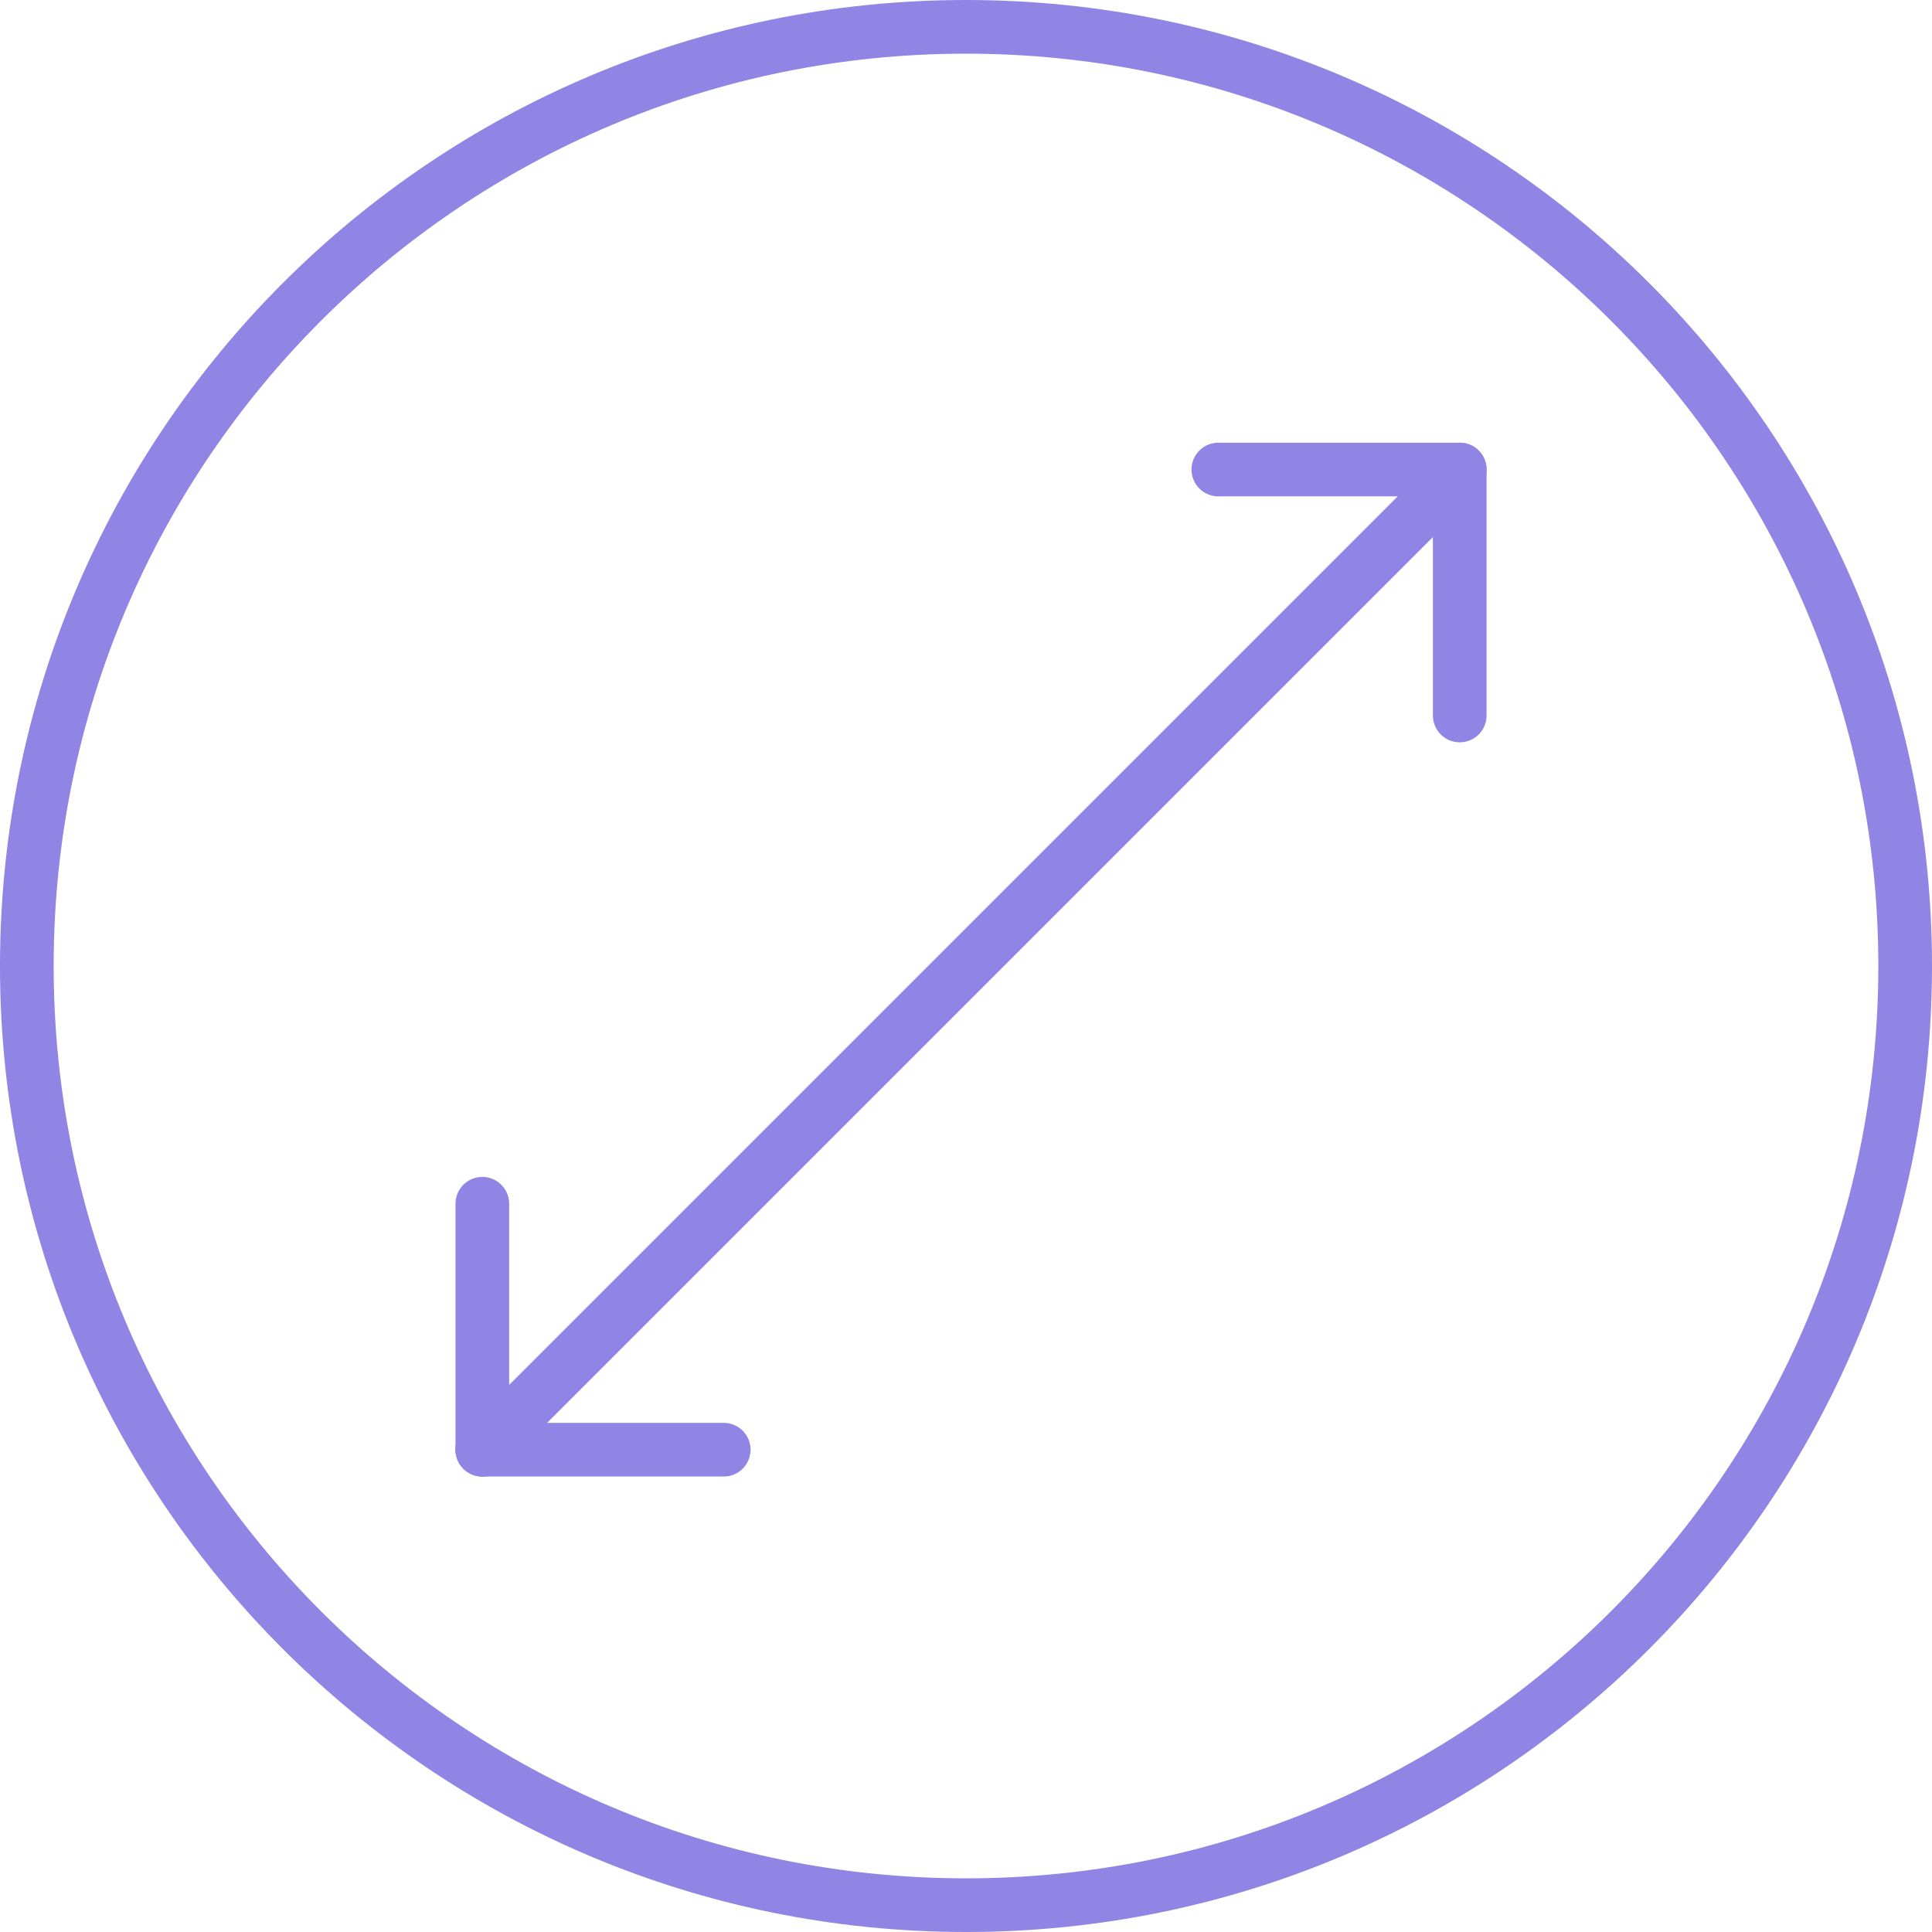 <svg width="72" height="72" viewBox="0 0 72 72" fill="none" xmlns="http://www.w3.org/2000/svg">
<path d="M71 36C71 16.67 55.33 1 36 1C16.67 1 1 16.67 1 36C1 55.33 16.67 71 36 71C55.33 71 71 55.33 71 36Z" stroke="#9084E4" stroke-width="2" stroke-linecap="round" stroke-linejoin="round"/>
<path d="M17.975 54.026L54.027 17.974" stroke="#9084E4" stroke-width="2" stroke-linecap="round" stroke-linejoin="round"/>
<path d="M17.975 54.026V44.86" stroke="#9084E4" stroke-width="2" stroke-linecap="round" stroke-linejoin="round"/>
<path d="M17.975 54.026H26.971" stroke="#9084E4" stroke-width="2" stroke-linecap="round" stroke-linejoin="round"/>
<path d="M54.4 17.498V26.664" stroke="#9084E4" stroke-width="2" stroke-linecap="round" stroke-linejoin="round"/>
<path d="M54.4 17.498H45.404" stroke="#9084E4" stroke-width="2" stroke-linecap="round" stroke-linejoin="round"/>
</svg>
